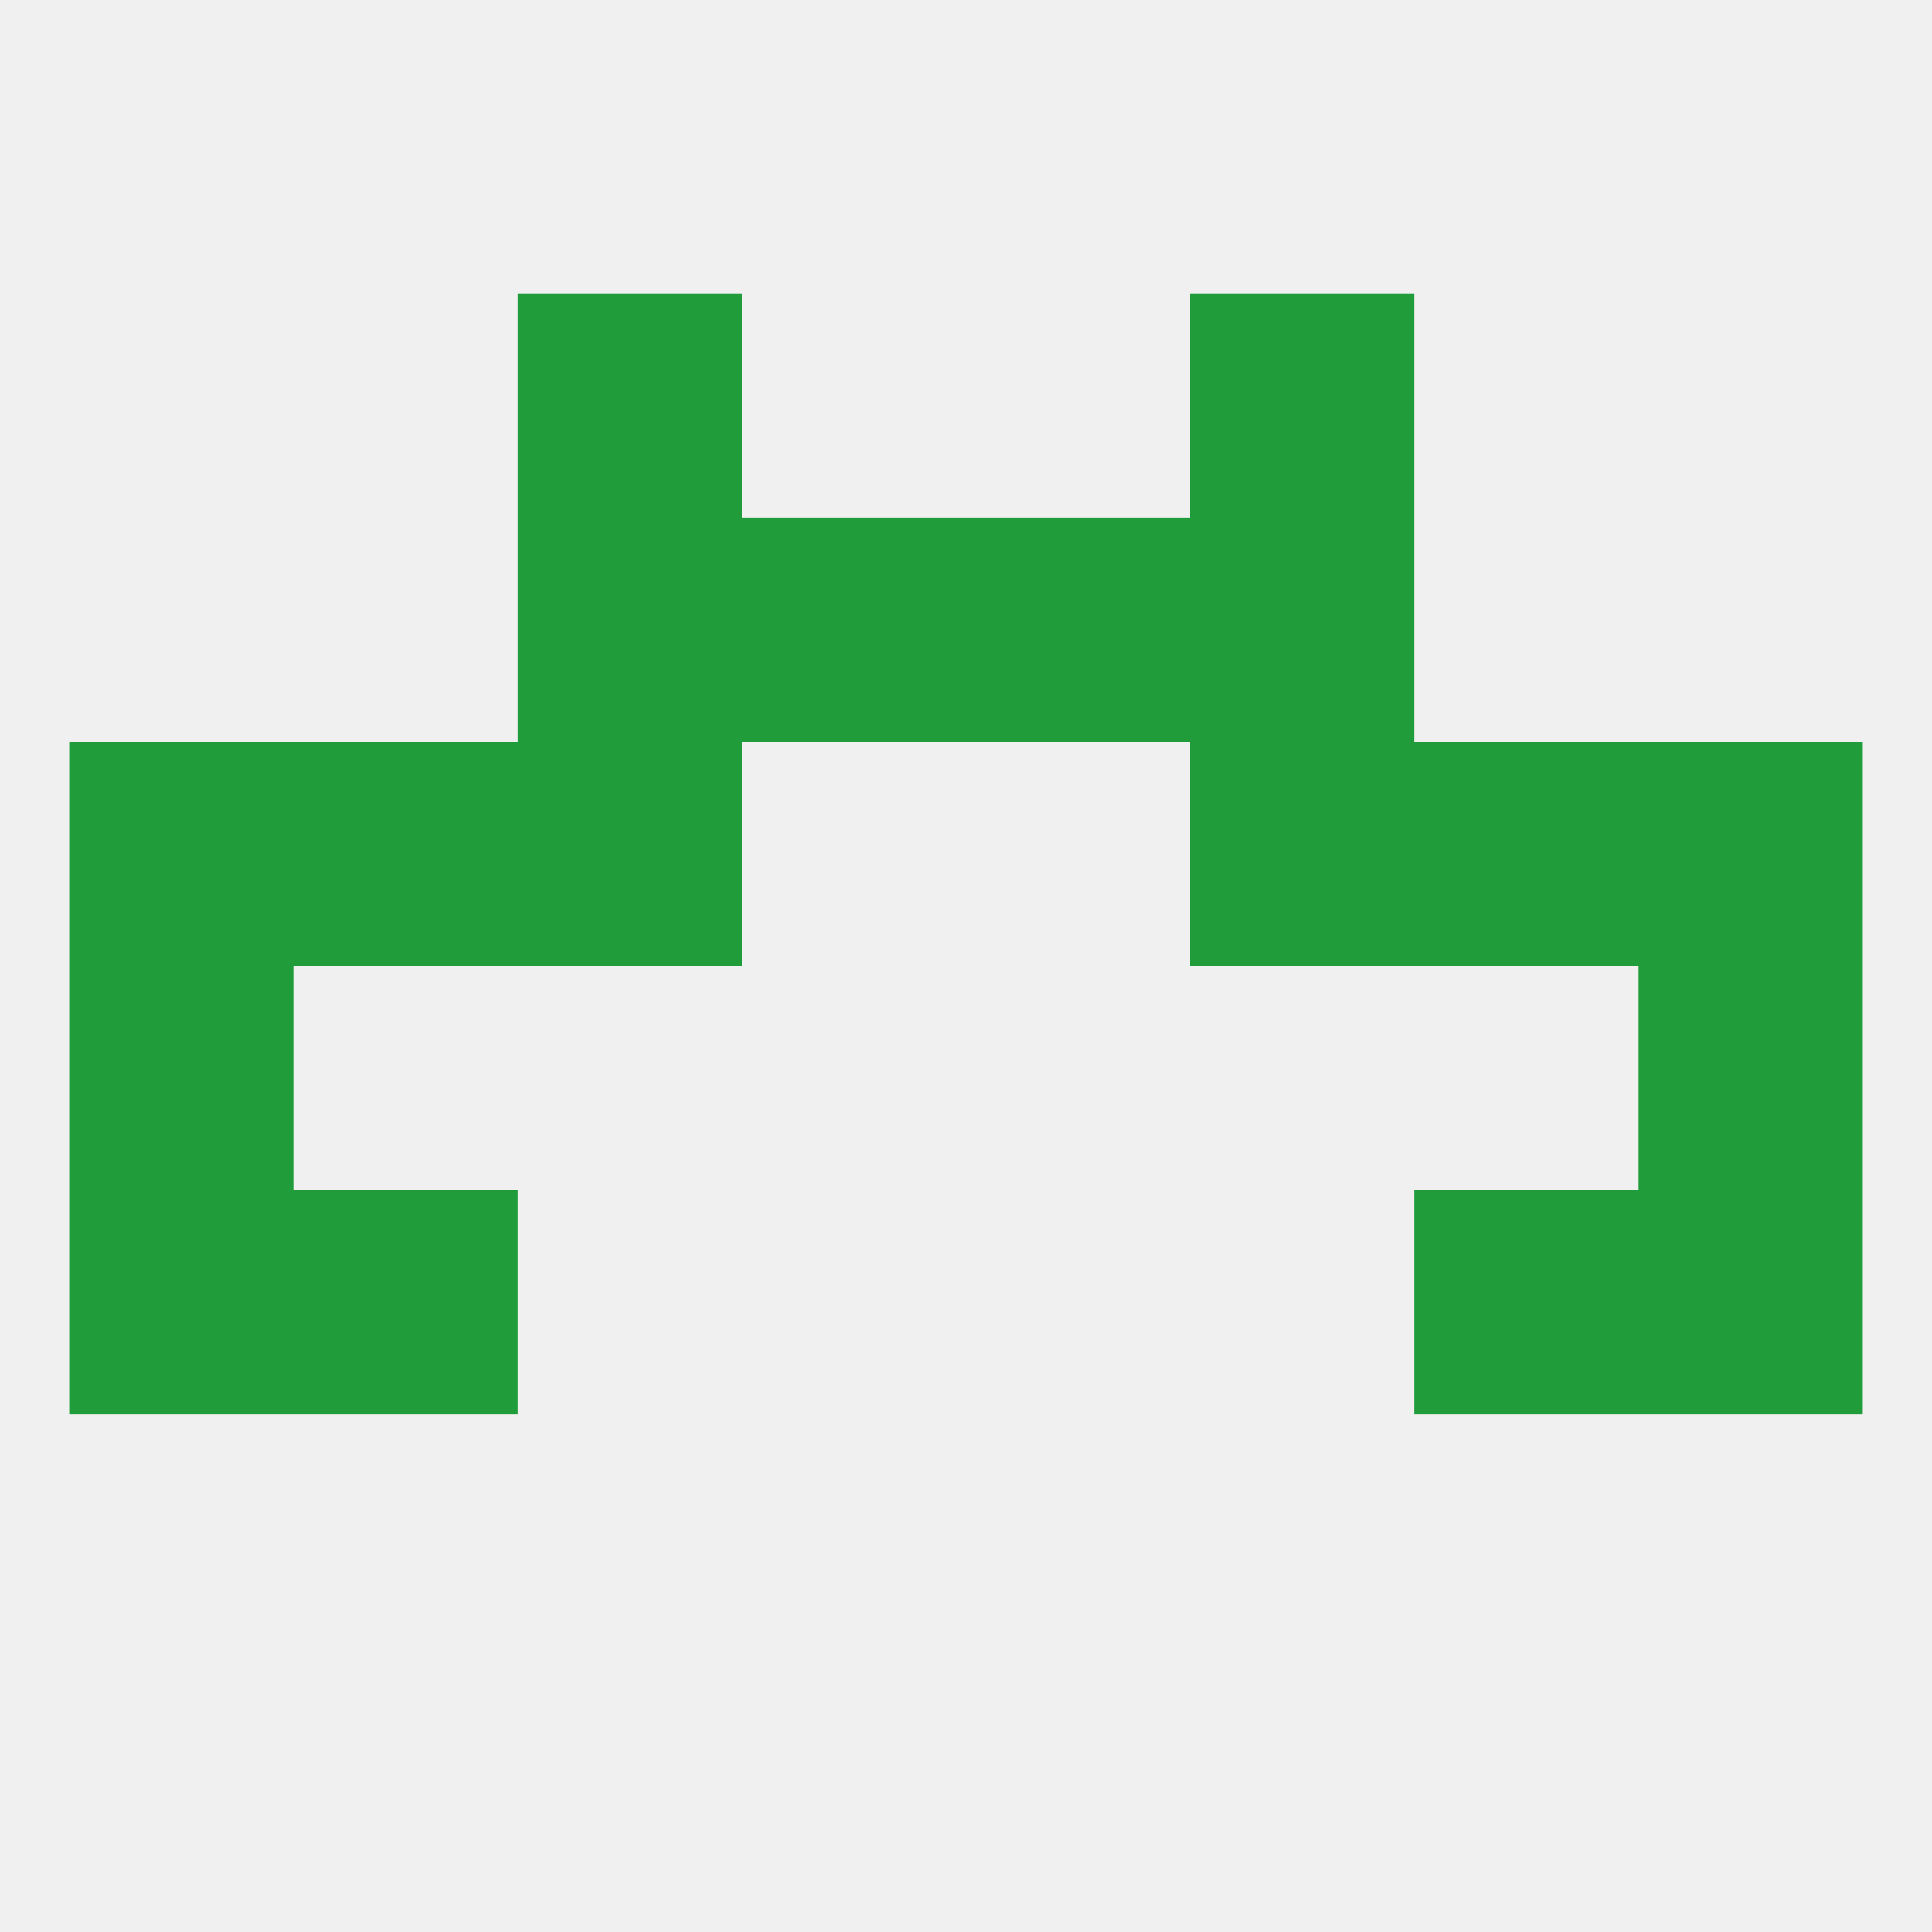 
<!--   <?xml version="1.0"?> -->
<svg version="1.1" baseprofile="full" xmlns="http://www.w3.org/2000/svg" xmlns:xlink="http://www.w3.org/1999/xlink" xmlns:ev="http://www.w3.org/2001/xml-events" width="250" height="250" viewBox="0 0 250 250" >
	<rect width="100%" height="100%" fill="rgba(240,240,240,255)"/>

	<rect x="38" y="154" width="29" height="29" fill="rgba(32,156,59,255)"/>
	<rect x="183" y="154" width="29" height="29" fill="rgba(32,156,59,255)"/>
	<rect x="9" y="154" width="29" height="29" fill="rgba(32,156,59,255)"/>
	<rect x="212" y="154" width="29" height="29" fill="rgba(32,156,59,255)"/>
	<rect x="67" y="96" width="29" height="29" fill="rgba(32,156,59,255)"/>
	<rect x="154" y="96" width="29" height="29" fill="rgba(32,156,59,255)"/>
	<rect x="9" y="96" width="29" height="29" fill="rgba(32,156,59,255)"/>
	<rect x="212" y="96" width="29" height="29" fill="rgba(32,156,59,255)"/>
	<rect x="38" y="96" width="29" height="29" fill="rgba(32,156,59,255)"/>
	<rect x="183" y="96" width="29" height="29" fill="rgba(32,156,59,255)"/>
	<rect x="96" y="67" width="29" height="29" fill="rgba(32,156,59,255)"/>
	<rect x="125" y="67" width="29" height="29" fill="rgba(32,156,59,255)"/>
	<rect x="67" y="67" width="29" height="29" fill="rgba(32,156,59,255)"/>
	<rect x="154" y="67" width="29" height="29" fill="rgba(32,156,59,255)"/>
	<rect x="154" y="38" width="29" height="29" fill="rgba(32,156,59,255)"/>
	<rect x="67" y="38" width="29" height="29" fill="rgba(32,156,59,255)"/>
	<rect x="212" y="125" width="29" height="29" fill="rgba(32,156,59,255)"/>
	<rect x="9" y="125" width="29" height="29" fill="rgba(32,156,59,255)"/>
</svg>